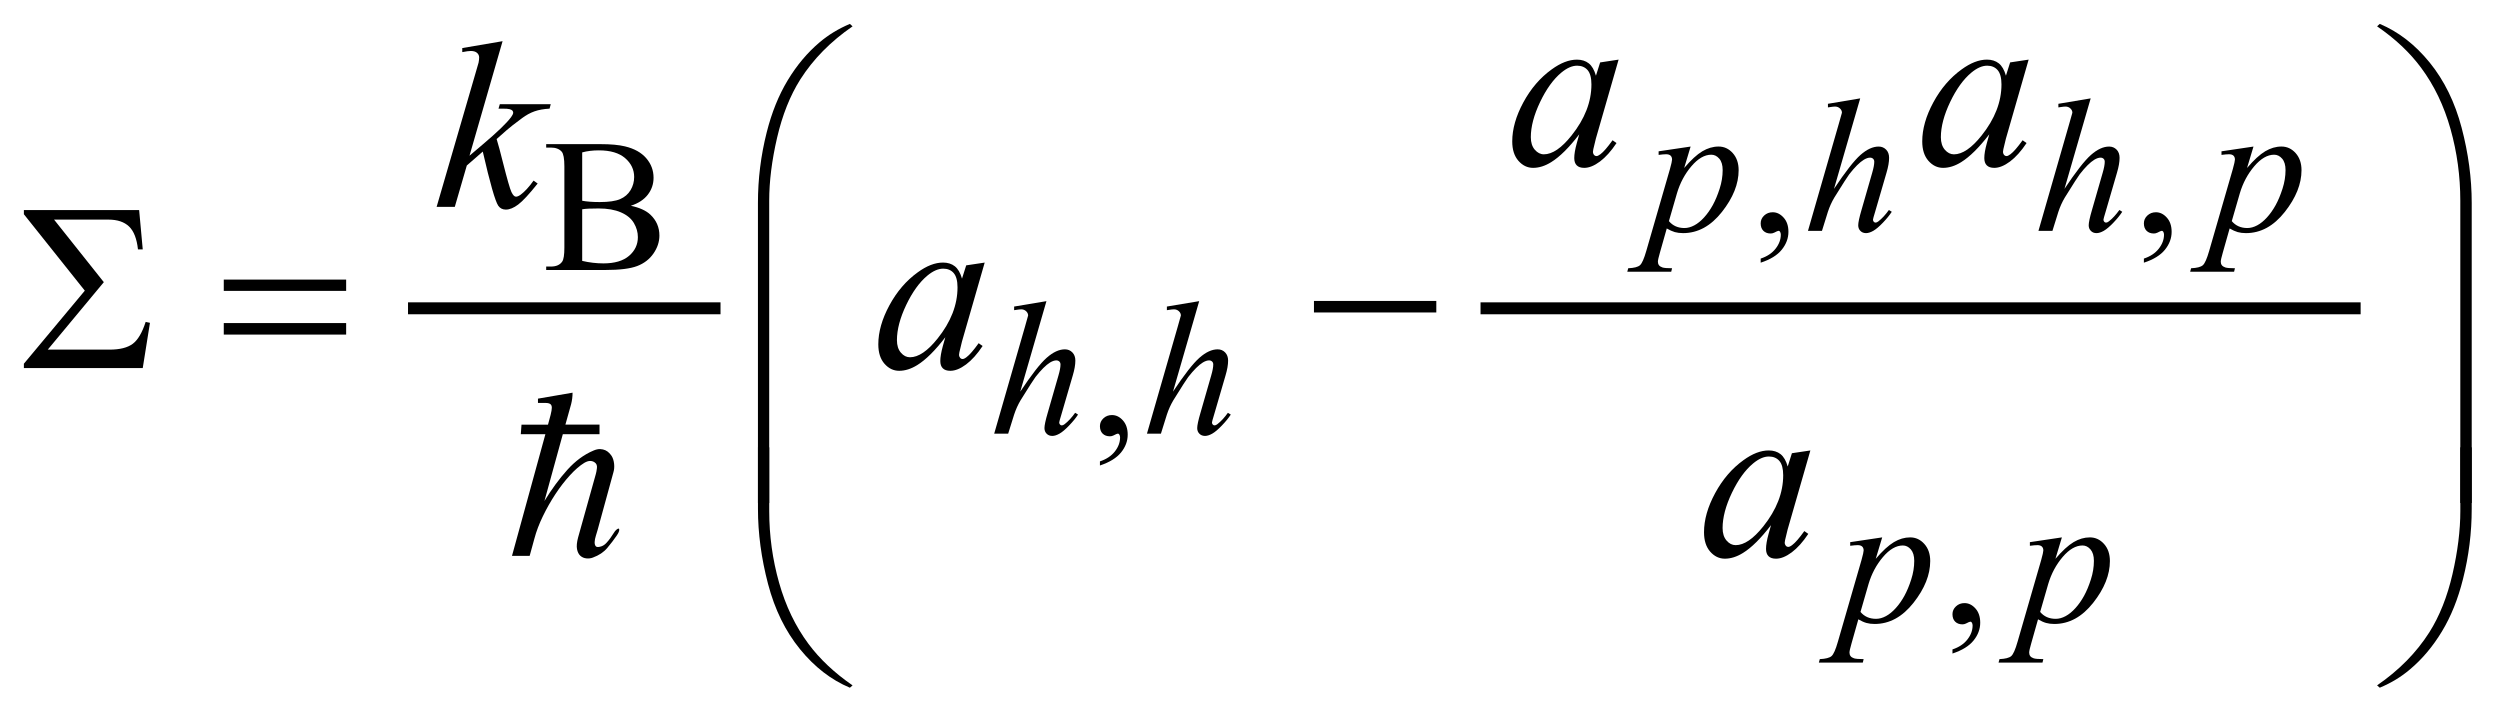<?xml version="1.0" encoding="UTF-8"?>
<!DOCTYPE svg PUBLIC '-//W3C//DTD SVG 1.0//EN'
          'http://www.w3.org/TR/2001/REC-SVG-20010904/DTD/svg10.dtd'>
<svg stroke-dasharray="none" shape-rendering="auto" xmlns="http://www.w3.org/2000/svg" font-family="'Dialog'" text-rendering="auto" width="165" fill-opacity="1" color-interpolation="auto" color-rendering="auto" preserveAspectRatio="xMidYMid meet" font-size="12px" viewBox="0 0 165 47" fill="black" xmlns:xlink="http://www.w3.org/1999/xlink" stroke="black" image-rendering="auto" stroke-miterlimit="10" stroke-linecap="square" stroke-linejoin="miter" font-style="normal" stroke-width="1" height="47" stroke-dashoffset="0" font-weight="normal" stroke-opacity="1"
><!--Generated by the Batik Graphics2D SVG Generator--><defs id="genericDefs"
  /><g
  ><defs id="defs1"
    ><clipPath clipPathUnits="userSpaceOnUse" id="clipPath1"
      ><path d="M-1 -1 L103.511 -1 L103.511 28.8 L-1 28.8 L-1 -1 Z"
      /></clipPath
      ><clipPath clipPathUnits="userSpaceOnUse" id="clipPath2"
      ><path d="M0 4 L0 31.8 L102.511 31.8 L102.511 4 Z"
      /></clipPath
      ><clipPath clipPathUnits="userSpaceOnUse" id="clipPath3"
      ><path d="M-0 -0 L-0 27.8 L102.511 27.8 L102.511 -0 Z"
      /></clipPath
      ><clipPath clipPathUnits="userSpaceOnUse" id="clipPath4"
      ><path d="M54.545 156.477 L54.545 1044.656 L1856 1044.656 L1856 156.477 Z"
      /></clipPath
    ></defs
    ><g stroke-width="0.5" transform="scale(1.576,1.576) translate(1,1) matrix(1,0,0,1,-0,-4)"
    ><line y2="15.911" fill="none" x1="16.337" clip-path="url(#clipPath2)" x2="28.924" y1="15.911"
    /></g
    ><g stroke-width="0.5" transform="matrix(1.576,0,0,1.576,1.576,-4.727)"
    ><line y2="15.911" fill="none" x1="61.252" clip-path="url(#clipPath2)" x2="97.609" y1="15.911"
    /></g
    ><g stroke-width="0.5" transform="matrix(1.576,0,0,1.576,1.576,-4.727)"
    ><path d="M72.734 14 L72.734 13.828 C73.002 13.74 73.21 13.602 73.356 13.416 C73.503 13.23 73.577 13.033 73.577 12.825 C73.577 12.775 73.565 12.734 73.542 12.7 C73.524 12.677 73.506 12.665 73.487 12.665 C73.459 12.665 73.396 12.691 73.299 12.743 C73.253 12.766 73.203 12.778 73.152 12.778 C73.024 12.778 72.923 12.74 72.847 12.665 C72.771 12.59 72.734 12.485 72.734 12.353 C72.734 12.225 72.783 12.116 72.88 12.025 C72.978 11.934 73.097 11.888 73.237 11.888 C73.408 11.888 73.561 11.963 73.695 12.113 C73.83 12.262 73.896 12.461 73.896 12.708 C73.896 12.976 73.803 13.225 73.617 13.456 C73.433 13.686 73.138 13.868 72.734 14 Z" stroke="none" clip-path="url(#clipPath2)"
    /></g
    ><g stroke-width="0.5" transform="matrix(1.576,0,0,1.576,1.576,-4.727)"
    ><path d="M88.782 14 L88.782 13.828 C89.05 13.74 89.258 13.602 89.404 13.416 C89.551 13.23 89.625 13.033 89.625 12.825 C89.625 12.775 89.613 12.734 89.59 12.7 C89.572 12.677 89.554 12.665 89.535 12.665 C89.507 12.665 89.444 12.691 89.347 12.743 C89.301 12.766 89.251 12.778 89.2 12.778 C89.072 12.778 88.971 12.74 88.895 12.665 C88.819 12.59 88.782 12.485 88.782 12.353 C88.782 12.225 88.831 12.116 88.928 12.025 C89.026 11.934 89.145 11.888 89.285 11.888 C89.456 11.888 89.609 11.963 89.743 12.113 C89.878 12.262 89.944 12.461 89.944 12.708 C89.944 12.976 89.851 13.225 89.665 13.456 C89.48 13.686 89.186 13.868 88.782 14 Z" stroke="none" clip-path="url(#clipPath2)"
    /></g
    ><g stroke-width="0.5" transform="matrix(1.576,0,0,1.576,1.576,-4.727)"
    ><path d="M45.063 22.493 L45.063 22.321 C45.331 22.232 45.539 22.095 45.686 21.909 C45.833 21.723 45.907 21.526 45.907 21.318 C45.907 21.268 45.895 21.227 45.872 21.193 C45.853 21.17 45.835 21.158 45.817 21.158 C45.788 21.158 45.726 21.184 45.629 21.236 C45.582 21.259 45.533 21.271 45.481 21.271 C45.354 21.271 45.252 21.233 45.176 21.158 C45.101 21.083 45.063 20.978 45.063 20.845 C45.063 20.718 45.112 20.609 45.209 20.518 C45.307 20.426 45.426 20.381 45.566 20.381 C45.738 20.381 45.891 20.455 46.025 20.605 C46.159 20.755 46.226 20.954 46.226 21.201 C46.226 21.469 46.133 21.719 45.947 21.948 C45.76 22.178 45.466 22.36 45.063 22.493 Z" stroke="none" clip-path="url(#clipPath2)"
    /></g
    ><g stroke-width="0.5" transform="matrix(1.576,0,0,1.576,1.576,-4.727)"
    ><path d="M80.766 30.368 L80.766 30.196 C81.034 30.107 81.242 29.97 81.388 29.784 C81.535 29.598 81.609 29.401 81.609 29.193 C81.609 29.143 81.597 29.102 81.574 29.068 C81.556 29.045 81.538 29.033 81.519 29.033 C81.491 29.033 81.428 29.059 81.331 29.111 C81.285 29.134 81.235 29.146 81.184 29.146 C81.056 29.146 80.955 29.108 80.879 29.033 C80.803 28.958 80.766 28.853 80.766 28.72 C80.766 28.593 80.815 28.484 80.912 28.393 C81.01 28.301 81.129 28.256 81.269 28.256 C81.44 28.256 81.593 28.33 81.727 28.48 C81.862 28.63 81.928 28.829 81.928 29.076 C81.928 29.344 81.835 29.594 81.649 29.823 C81.464 30.053 81.169 30.235 80.766 30.368 Z" stroke="none" clip-path="url(#clipPath2)"
    /></g
    ><g stroke-width="0.5" transform="matrix(1.576,0,0,1.576,1.576,-4.727)"
    ><path d="M69.8 9.137 L69.53 10.034 C69.814 9.701 70.067 9.468 70.29 9.335 C70.513 9.203 70.739 9.136 70.972 9.136 C71.203 9.136 71.401 9.228 71.565 9.411 C71.729 9.595 71.811 9.833 71.811 10.127 C71.811 10.7 71.579 11.282 71.112 11.874 C70.646 12.466 70.104 12.762 69.484 12.762 C69.354 12.762 69.239 12.747 69.138 12.719 C69.038 12.69 68.926 12.639 68.801 12.567 L68.516 13.574 C68.458 13.771 68.43 13.9 68.43 13.96 C68.43 14.017 68.445 14.066 68.475 14.106 C68.504 14.146 68.553 14.177 68.621 14.2 C68.688 14.222 68.822 14.233 69.023 14.233 L68.988 14.378 L67.148 14.378 L67.187 14.233 C67.429 14.223 67.593 14.181 67.677 14.108 C67.762 14.035 67.851 13.833 67.945 13.503 L68.933 10.084 C68.993 9.868 69.023 9.734 69.023 9.682 C69.023 9.612 69.002 9.557 68.962 9.518 C68.921 9.479 68.859 9.459 68.776 9.459 C68.7 9.459 68.594 9.468 68.46 9.486 L68.46 9.336 L69.8 9.137 ZM68.891 12.26 C69.052 12.452 69.269 12.549 69.542 12.549 C69.678 12.549 69.815 12.511 69.956 12.436 C70.097 12.361 70.234 12.249 70.368 12.101 C70.502 11.953 70.622 11.782 70.729 11.588 C70.835 11.394 70.931 11.166 71.015 10.903 C71.1 10.64 71.142 10.38 71.142 10.122 C71.142 9.914 71.095 9.754 71 9.644 C70.904 9.533 70.793 9.478 70.666 9.478 C70.385 9.478 70.106 9.64 69.832 9.962 C69.558 10.285 69.356 10.662 69.228 11.094 L68.891 12.26 Z" stroke="none" clip-path="url(#clipPath2)"
    /></g
    ><g stroke-width="0.5" transform="matrix(1.576,0,0,1.576,1.576,-4.727)"
    ><path d="M76.902 7.119 L75.804 10.909 C76.278 10.196 76.648 9.722 76.913 9.488 C77.179 9.254 77.433 9.137 77.674 9.137 C77.799 9.137 77.903 9.18 77.987 9.265 C78.071 9.351 78.112 9.466 78.112 9.609 C78.112 9.781 78.076 9.989 78.003 10.234 L77.527 11.869 C77.466 12.067 77.437 12.176 77.437 12.197 C77.437 12.233 77.448 12.263 77.47 12.287 C77.491 12.31 77.517 12.322 77.545 12.322 C77.579 12.322 77.618 12.305 77.662 12.271 C77.81 12.156 77.958 11.998 78.103 11.794 L78.224 11.868 C78.136 12.006 78.013 12.158 77.855 12.323 C77.698 12.488 77.562 12.602 77.45 12.666 C77.337 12.73 77.235 12.762 77.147 12.762 C77.05 12.762 76.971 12.731 76.911 12.67 C76.849 12.609 76.819 12.53 76.819 12.434 C76.819 12.32 76.864 12.106 76.956 11.794 L77.405 10.233 C77.462 10.038 77.491 9.884 77.491 9.773 C77.491 9.721 77.474 9.679 77.442 9.648 C77.409 9.617 77.367 9.601 77.315 9.601 C77.239 9.601 77.153 9.63 77.057 9.687 C76.879 9.796 76.675 9.999 76.444 10.296 C76.381 10.377 76.173 10.702 75.819 11.272 C75.71 11.454 75.62 11.653 75.549 11.869 L75.3 12.669 L74.714 12.669 L76 8.204 L76.137 7.72 C76.137 7.652 76.11 7.593 76.053 7.54 C75.997 7.488 75.929 7.462 75.848 7.462 C75.801 7.462 75.73 7.47 75.633 7.485 L75.551 7.497 L75.551 7.346 L76.902 7.119 Z" stroke="none" clip-path="url(#clipPath2)"
    /></g
    ><g stroke-width="0.5" transform="matrix(1.576,0,0,1.576,1.576,-4.727)"
    ><path d="M86.554 7.119 L85.456 10.909 C85.93 10.196 86.3 9.722 86.565 9.488 C86.831 9.254 87.085 9.137 87.326 9.137 C87.451 9.137 87.555 9.18 87.639 9.265 C87.723 9.351 87.764 9.466 87.764 9.609 C87.764 9.781 87.728 9.989 87.655 10.234 L87.179 11.869 C87.118 12.067 87.089 12.176 87.089 12.197 C87.089 12.233 87.1 12.263 87.122 12.287 C87.143 12.31 87.169 12.322 87.197 12.322 C87.231 12.322 87.27 12.305 87.314 12.271 C87.462 12.156 87.61 11.998 87.755 11.794 L87.876 11.868 C87.788 12.006 87.665 12.158 87.507 12.323 C87.35 12.488 87.214 12.602 87.102 12.666 C86.989 12.73 86.887 12.762 86.799 12.762 C86.702 12.762 86.623 12.731 86.563 12.67 C86.501 12.609 86.471 12.53 86.471 12.434 C86.471 12.32 86.516 12.106 86.608 11.794 L87.057 10.233 C87.114 10.038 87.143 9.884 87.143 9.773 C87.143 9.721 87.126 9.679 87.094 9.648 C87.061 9.617 87.019 9.601 86.967 9.601 C86.891 9.601 86.805 9.63 86.709 9.687 C86.531 9.796 86.327 9.999 86.096 10.296 C86.033 10.377 85.825 10.702 85.471 11.272 C85.362 11.454 85.272 11.653 85.201 11.869 L84.952 12.669 L84.366 12.669 L85.65 8.204 L85.787 7.72 C85.787 7.652 85.76 7.593 85.703 7.54 C85.647 7.488 85.579 7.462 85.498 7.462 C85.451 7.462 85.38 7.47 85.283 7.485 L85.201 7.497 L85.201 7.346 L86.554 7.119 Z" stroke="none" clip-path="url(#clipPath2)"
    /></g
    ><g stroke-width="0.5" transform="matrix(1.576,0,0,1.576,1.576,-4.727)"
    ><path d="M93.372 9.137 L93.102 10.034 C93.386 9.701 93.639 9.468 93.862 9.335 C94.085 9.203 94.311 9.136 94.544 9.136 C94.775 9.136 94.973 9.228 95.137 9.411 C95.301 9.595 95.383 9.833 95.383 10.127 C95.383 10.7 95.151 11.282 94.684 11.874 C94.218 12.466 93.676 12.762 93.056 12.762 C92.926 12.762 92.811 12.747 92.71 12.719 C92.61 12.69 92.498 12.639 92.373 12.567 L92.088 13.574 C92.03 13.771 92.002 13.9 92.002 13.96 C92.002 14.017 92.017 14.066 92.047 14.106 C92.076 14.146 92.125 14.177 92.193 14.2 C92.26 14.222 92.394 14.233 92.595 14.233 L92.56 14.378 L90.72 14.378 L90.759 14.233 C91.001 14.223 91.165 14.181 91.249 14.108 C91.334 14.035 91.423 13.833 91.517 13.503 L92.505 10.084 C92.565 9.868 92.595 9.734 92.595 9.682 C92.595 9.612 92.574 9.557 92.534 9.518 C92.493 9.479 92.431 9.459 92.348 9.459 C92.272 9.459 92.166 9.468 92.032 9.486 L92.032 9.336 L93.372 9.137 ZM92.463 12.26 C92.624 12.452 92.841 12.549 93.114 12.549 C93.25 12.549 93.387 12.511 93.528 12.436 C93.669 12.361 93.806 12.249 93.94 12.101 C94.074 11.953 94.194 11.782 94.301 11.588 C94.407 11.394 94.503 11.166 94.587 10.903 C94.672 10.64 94.714 10.38 94.714 10.122 C94.714 9.914 94.667 9.754 94.572 9.644 C94.476 9.533 94.365 9.478 94.238 9.478 C93.957 9.478 93.678 9.64 93.404 9.962 C93.13 10.285 92.928 10.662 92.8 11.094 L92.463 12.26 Z" stroke="none" clip-path="url(#clipPath2)"
    /></g
    ><g stroke-width="0.5" transform="matrix(1.576,0,0,1.576,1.576,-4.727)"
    ><path d="M42.823 15.611 L41.726 19.401 C42.2 18.688 42.569 18.214 42.835 17.981 C43.1 17.747 43.354 17.629 43.596 17.629 C43.721 17.629 43.825 17.672 43.909 17.758 C43.992 17.844 44.034 17.958 44.034 18.101 C44.034 18.273 43.998 18.482 43.925 18.726 L43.448 20.362 C43.388 20.559 43.358 20.669 43.358 20.689 C43.358 20.726 43.369 20.755 43.391 20.779 C43.413 20.803 43.438 20.814 43.467 20.814 C43.501 20.814 43.54 20.797 43.584 20.763 C43.732 20.649 43.879 20.491 44.025 20.287 L44.146 20.361 C44.058 20.499 43.935 20.65 43.777 20.815 C43.619 20.981 43.484 21.095 43.371 21.159 C43.258 21.223 43.157 21.255 43.068 21.255 C42.972 21.255 42.893 21.225 42.832 21.163 C42.77 21.101 42.74 21.023 42.74 20.927 C42.74 20.813 42.785 20.599 42.877 20.287 L43.326 18.725 C43.383 18.53 43.412 18.376 43.412 18.264 C43.412 18.212 43.396 18.17 43.363 18.139 C43.33 18.108 43.288 18.092 43.236 18.092 C43.161 18.092 43.075 18.121 42.978 18.178 C42.801 18.287 42.597 18.491 42.365 18.787 C42.302 18.868 42.094 19.193 41.74 19.763 C41.631 19.946 41.541 20.145 41.47 20.361 L41.22 21.161 L40.635 21.161 L41.92 16.696 L42.056 16.212 C42.056 16.145 42.028 16.084 41.972 16.032 C41.916 15.98 41.848 15.954 41.767 15.954 C41.72 15.954 41.648 15.962 41.552 15.977 L41.47 15.989 L41.47 15.837 L42.823 15.611 Z" stroke="none" clip-path="url(#clipPath2)"
    /></g
    ><g stroke-width="0.5" transform="matrix(1.576,0,0,1.576,1.576,-4.727)"
    ><path d="M49.22 15.611 L48.123 19.401 C48.597 18.688 48.966 18.214 49.232 17.981 C49.497 17.747 49.751 17.629 49.993 17.629 C50.118 17.629 50.222 17.672 50.306 17.758 C50.389 17.844 50.431 17.958 50.431 18.101 C50.431 18.273 50.395 18.482 50.322 18.726 L49.845 20.362 C49.785 20.559 49.755 20.669 49.755 20.689 C49.755 20.726 49.766 20.755 49.788 20.779 C49.81 20.803 49.835 20.814 49.864 20.814 C49.898 20.814 49.937 20.797 49.981 20.763 C50.129 20.649 50.276 20.491 50.422 20.287 L50.543 20.361 C50.455 20.499 50.332 20.65 50.174 20.815 C50.016 20.981 49.881 21.095 49.768 21.159 C49.655 21.223 49.554 21.255 49.465 21.255 C49.369 21.255 49.29 21.225 49.229 21.163 C49.167 21.101 49.137 21.023 49.137 20.927 C49.137 20.813 49.182 20.599 49.274 20.287 L49.723 18.725 C49.78 18.53 49.809 18.376 49.809 18.264 C49.809 18.212 49.793 18.17 49.76 18.139 C49.727 18.108 49.685 18.092 49.633 18.092 C49.558 18.092 49.472 18.121 49.375 18.178 C49.198 18.287 48.994 18.491 48.762 18.787 C48.699 18.868 48.491 19.193 48.137 19.763 C48.028 19.946 47.938 20.145 47.867 20.361 L47.617 21.161 L47.032 21.161 L48.317 16.696 L48.453 16.212 C48.453 16.145 48.425 16.084 48.369 16.032 C48.313 15.98 48.245 15.954 48.164 15.954 C48.117 15.954 48.045 15.962 47.949 15.977 L47.867 15.989 L47.867 15.837 L49.22 15.611 Z" stroke="none" clip-path="url(#clipPath2)"
    /></g
    ><g stroke-width="0.5" transform="matrix(1.576,0,0,1.576,1.576,-4.727)"
    ><path d="M77.823 25.504 L77.553 26.401 C77.837 26.068 78.09 25.836 78.313 25.703 C78.536 25.57 78.762 25.504 78.995 25.504 C79.226 25.504 79.424 25.596 79.588 25.779 C79.752 25.962 79.834 26.201 79.834 26.495 C79.834 27.067 79.602 27.649 79.135 28.242 C78.669 28.834 78.127 29.13 77.507 29.13 C77.377 29.13 77.262 29.115 77.161 29.087 C77.061 29.059 76.949 29.008 76.824 28.935 L76.539 29.942 C76.481 30.14 76.453 30.269 76.453 30.329 C76.453 30.387 76.468 30.434 76.498 30.475 C76.527 30.515 76.576 30.546 76.644 30.569 C76.711 30.59 76.845 30.602 77.046 30.602 L77.011 30.747 L75.171 30.747 L75.21 30.602 C75.452 30.591 75.616 30.549 75.7 30.477 C75.785 30.404 75.874 30.203 75.968 29.872 L76.956 26.453 C77.016 26.237 77.046 26.103 77.046 26.051 C77.046 25.981 77.025 25.927 76.985 25.888 C76.944 25.849 76.882 25.829 76.799 25.829 C76.723 25.829 76.617 25.838 76.483 25.856 L76.483 25.704 L77.823 25.504 ZM76.914 28.626 C77.075 28.819 77.292 28.915 77.565 28.915 C77.701 28.915 77.838 28.878 77.979 28.802 C78.12 28.727 78.257 28.614 78.391 28.466 C78.525 28.319 78.645 28.147 78.752 27.953 C78.858 27.759 78.954 27.531 79.038 27.267 C79.123 27.004 79.165 26.745 79.165 26.487 C79.165 26.279 79.118 26.12 79.023 26.008 C78.927 25.898 78.816 25.843 78.689 25.843 C78.408 25.843 78.129 26.004 77.855 26.326 C77.581 26.649 77.379 27.026 77.251 27.458 L76.914 28.626 Z" stroke="none" clip-path="url(#clipPath2)"
    /></g
    ><g stroke-width="0.5" transform="matrix(1.576,0,0,1.576,1.576,-4.727)"
    ><path d="M85.348 25.504 L85.078 26.401 C85.362 26.068 85.615 25.836 85.838 25.703 C86.061 25.57 86.287 25.504 86.52 25.504 C86.751 25.504 86.949 25.596 87.113 25.779 C87.277 25.962 87.359 26.201 87.359 26.495 C87.359 27.067 87.127 27.649 86.66 28.242 C86.194 28.834 85.652 29.13 85.032 29.13 C84.902 29.13 84.787 29.115 84.686 29.087 C84.586 29.059 84.474 29.008 84.349 28.935 L84.064 29.942 C84.006 30.14 83.978 30.269 83.978 30.329 C83.978 30.387 83.993 30.434 84.023 30.475 C84.052 30.515 84.101 30.546 84.169 30.569 C84.236 30.59 84.37 30.602 84.571 30.602 L84.536 30.747 L82.696 30.747 L82.735 30.602 C82.977 30.591 83.141 30.549 83.225 30.477 C83.31 30.404 83.399 30.203 83.493 29.872 L84.481 26.453 C84.541 26.237 84.571 26.103 84.571 26.051 C84.571 25.981 84.55 25.927 84.51 25.888 C84.469 25.849 84.407 25.829 84.324 25.829 C84.248 25.829 84.142 25.838 84.008 25.856 L84.008 25.704 L85.348 25.504 ZM84.438 28.626 C84.599 28.819 84.816 28.915 85.089 28.915 C85.225 28.915 85.362 28.878 85.503 28.802 C85.644 28.727 85.781 28.614 85.915 28.466 C86.049 28.319 86.169 28.147 86.276 27.953 C86.382 27.759 86.478 27.531 86.562 27.267 C86.647 27.004 86.689 26.745 86.689 26.487 C86.689 26.279 86.642 26.12 86.547 26.008 C86.451 25.898 86.34 25.843 86.213 25.843 C85.932 25.843 85.653 26.004 85.379 26.326 C85.105 26.649 84.903 27.026 84.775 27.458 L84.438 28.626 Z" stroke="none" clip-path="url(#clipPath2)"
    /></g
    ><g stroke-width="0.5" transform="matrix(1.576,0,0,1.576,1.576,-4.727)"
    ><path d="M66.784 5.496 L65.832 8.804 L65.725 9.248 C65.715 9.29 65.71 9.326 65.71 9.355 C65.71 9.407 65.727 9.453 65.759 9.492 C65.785 9.521 65.818 9.536 65.857 9.536 C65.899 9.536 65.955 9.51 66.023 9.458 C66.15 9.364 66.319 9.168 66.531 8.873 L66.697 8.99 C66.472 9.328 66.241 9.586 66.004 9.763 C65.767 9.94 65.547 10.029 65.345 10.029 C65.205 10.029 65.101 9.994 65.031 9.924 C64.961 9.854 64.927 9.753 64.927 9.619 C64.927 9.46 64.962 9.25 65.034 8.99 L65.136 8.624 C64.71 9.18 64.319 9.569 63.96 9.79 C63.703 9.95 63.451 10.029 63.203 10.029 C62.966 10.029 62.761 9.93 62.589 9.734 C62.416 9.537 62.33 9.267 62.33 8.922 C62.33 8.404 62.485 7.859 62.796 7.285 C63.107 6.711 63.501 6.252 63.98 5.907 C64.354 5.634 64.708 5.497 65.04 5.497 C65.238 5.497 65.403 5.549 65.535 5.653 C65.667 5.757 65.766 5.929 65.835 6.17 L66.011 5.614 L66.784 5.496 ZM65.047 5.75 C64.838 5.75 64.617 5.848 64.383 6.042 C64.051 6.319 63.756 6.729 63.497 7.271 C63.238 7.814 63.108 8.306 63.108 8.745 C63.108 8.966 63.164 9.141 63.274 9.269 C63.385 9.397 63.512 9.462 63.655 9.462 C64.009 9.462 64.395 9.2 64.812 8.676 C65.368 7.98 65.646 7.266 65.646 6.534 C65.646 6.258 65.592 6.058 65.485 5.934 C65.378 5.812 65.231 5.75 65.047 5.75 Z" stroke="none" clip-path="url(#clipPath2)"
    /></g
    ><g stroke-width="0.5" transform="matrix(1.576,0,0,1.576,1.576,-4.727)"
    ><path d="M83.956 5.496 L83.004 8.804 L82.897 9.248 C82.887 9.29 82.882 9.326 82.882 9.355 C82.882 9.407 82.899 9.453 82.931 9.492 C82.957 9.521 82.99 9.536 83.029 9.536 C83.071 9.536 83.127 9.51 83.195 9.458 C83.322 9.364 83.491 9.168 83.703 8.873 L83.869 8.99 C83.644 9.328 83.413 9.586 83.176 9.763 C82.939 9.94 82.719 10.029 82.517 10.029 C82.377 10.029 82.273 9.994 82.203 9.924 C82.133 9.854 82.099 9.753 82.099 9.619 C82.099 9.46 82.134 9.25 82.206 8.99 L82.308 8.624 C81.88 9.18 81.488 9.568 81.13 9.79 C80.873 9.95 80.621 10.029 80.373 10.029 C80.136 10.029 79.931 9.93 79.759 9.734 C79.586 9.537 79.5 9.266 79.5 8.921 C79.5 8.403 79.655 7.858 79.966 7.284 C80.277 6.71 80.671 6.251 81.15 5.906 C81.524 5.633 81.878 5.496 82.21 5.496 C82.408 5.496 82.573 5.548 82.705 5.652 C82.837 5.756 82.936 5.928 83.005 6.169 L83.181 5.613 L83.956 5.496 ZM82.219 5.75 C82.01 5.75 81.789 5.848 81.555 6.042 C81.223 6.319 80.928 6.729 80.669 7.271 C80.41 7.815 80.28 8.307 80.28 8.746 C80.28 8.967 80.336 9.142 80.446 9.27 C80.557 9.398 80.684 9.463 80.827 9.463 C81.181 9.463 81.567 9.201 81.984 8.677 C82.54 7.981 82.818 7.267 82.818 6.535 C82.818 6.259 82.764 6.059 82.657 5.935 C82.55 5.812 82.403 5.75 82.219 5.75 Z" stroke="none" clip-path="url(#clipPath2)"
    /></g
    ><g stroke-width="0.5" transform="matrix(1.576,0,0,1.576,1.576,-4.727)"
    ><path d="M20.047 4.724 L18.662 9.52 L19.218 9.047 C19.826 8.533 20.222 8.152 20.404 7.905 C20.463 7.824 20.492 7.762 20.492 7.719 C20.492 7.69 20.482 7.662 20.463 7.636 C20.443 7.61 20.405 7.589 20.348 7.573 C20.291 7.556 20.191 7.549 20.048 7.549 L19.877 7.549 L19.931 7.363 L22.064 7.363 L22.015 7.549 C21.77 7.562 21.56 7.6 21.382 7.663 C21.205 7.726 21.033 7.82 20.867 7.944 C20.538 8.188 20.322 8.357 20.218 8.451 L19.798 8.822 C19.87 9.056 19.958 9.383 20.062 9.802 C20.238 10.498 20.356 10.911 20.418 11.041 C20.48 11.171 20.543 11.236 20.608 11.236 C20.663 11.236 20.728 11.208 20.803 11.153 C20.972 11.029 21.153 10.833 21.345 10.563 L21.516 10.685 C21.161 11.13 20.89 11.424 20.701 11.565 C20.513 11.707 20.34 11.777 20.184 11.777 C20.047 11.777 19.942 11.723 19.867 11.616 C19.737 11.424 19.521 10.668 19.218 9.347 L18.549 9.93 L18.046 11.662 L17.285 11.662 L18.905 6.095 L19.042 5.622 C19.058 5.54 19.066 5.469 19.066 5.407 C19.066 5.329 19.036 5.264 18.976 5.212 C18.916 5.16 18.829 5.134 18.715 5.134 C18.64 5.134 18.522 5.15 18.359 5.182 L18.359 5.012 L20.047 4.724 Z" stroke="none" clip-path="url(#clipPath2)"
    /></g
    ><g stroke-width="0.5" transform="matrix(1.576,0,0,1.576,1.576,-4.727)"
    ><path d="M40.237 13.996 L39.285 17.304 L39.178 17.748 C39.168 17.79 39.163 17.825 39.163 17.854 C39.163 17.907 39.18 17.952 39.212 17.991 C39.238 18.02 39.271 18.035 39.31 18.035 C39.352 18.035 39.408 18.01 39.476 17.957 C39.603 17.863 39.772 17.668 39.984 17.372 L40.15 17.489 C39.926 17.827 39.694 18.085 39.457 18.262 C39.22 18.439 39 18.528 38.798 18.528 C38.658 18.528 38.553 18.493 38.483 18.423 C38.413 18.354 38.378 18.252 38.378 18.118 C38.378 17.959 38.414 17.749 38.485 17.489 L38.588 17.123 C38.162 17.68 37.77 18.068 37.412 18.289 C37.155 18.448 36.903 18.528 36.656 18.528 C36.418 18.528 36.214 18.429 36.041 18.233 C35.868 18.036 35.782 17.765 35.782 17.42 C35.782 16.902 35.937 16.357 36.248 15.783 C36.559 15.209 36.954 14.75 37.432 14.405 C37.806 14.132 38.159 13.995 38.491 13.995 C38.689 13.995 38.855 14.047 38.987 14.151 C39.118 14.255 39.218 14.427 39.287 14.668 L39.463 14.112 L40.237 13.996 ZM38.5 14.25 C38.292 14.25 38.07 14.348 37.836 14.542 C37.504 14.819 37.209 15.229 36.95 15.771 C36.691 16.314 36.562 16.805 36.562 17.245 C36.562 17.466 36.617 17.641 36.728 17.769 C36.838 17.898 36.965 17.961 37.108 17.961 C37.463 17.961 37.848 17.699 38.265 17.176 C38.822 16.48 39.099 15.766 39.099 15.034 C39.099 14.758 39.045 14.558 38.938 14.434 C38.832 14.312 38.685 14.25 38.5 14.25 Z" stroke="none" clip-path="url(#clipPath2)"
    /></g
    ><g stroke-width="0.5" transform="matrix(1.576,0,0,1.576,1.576,-4.727)"
    ><path d="M74.815 21.864 L73.863 25.172 L73.756 25.616 C73.746 25.658 73.741 25.693 73.741 25.722 C73.741 25.775 73.758 25.82 73.79 25.859 C73.816 25.888 73.849 25.903 73.888 25.903 C73.93 25.903 73.986 25.878 74.054 25.825 C74.181 25.731 74.35 25.536 74.562 25.24 L74.728 25.357 C74.503 25.695 74.272 25.953 74.035 26.13 C73.798 26.307 73.578 26.396 73.376 26.396 C73.236 26.396 73.132 26.361 73.062 26.291 C72.992 26.222 72.958 26.12 72.958 25.986 C72.958 25.827 72.993 25.617 73.065 25.357 L73.167 24.991 C72.741 25.548 72.35 25.936 71.991 26.157 C71.734 26.316 71.482 26.396 71.234 26.396 C70.997 26.396 70.792 26.297 70.62 26.101 C70.447 25.904 70.361 25.633 70.361 25.288 C70.361 24.77 70.516 24.225 70.827 23.651 C71.138 23.077 71.532 22.617 72.011 22.272 C72.385 21.999 72.739 21.863 73.071 21.863 C73.269 21.863 73.434 21.915 73.566 22.018 C73.698 22.122 73.797 22.295 73.866 22.536 L74.042 21.979 L74.815 21.864 ZM73.078 22.117 C72.869 22.117 72.648 22.215 72.414 22.41 C72.082 22.686 71.787 23.097 71.528 23.639 C71.269 24.181 71.139 24.673 71.139 25.113 C71.139 25.334 71.195 25.509 71.305 25.637 C71.416 25.766 71.543 25.829 71.686 25.829 C72.04 25.829 72.426 25.567 72.843 25.044 C73.399 24.348 73.677 23.634 73.677 22.902 C73.677 22.626 73.623 22.425 73.516 22.301 C73.409 22.179 73.263 22.117 73.078 22.117 Z" stroke="none" clip-path="url(#clipPath2)"
    /></g
    ><g stroke-width="0.5" transform="matrix(1.576,0,0,1.576,1.576,-4.727)"
    ><path d="M30.741 24.065 L30.741 11.499 C30.741 10.497 30.863 9.513 31.107 8.547 C31.315 7.717 31.609 6.989 31.988 6.361 C32.367 5.734 32.811 5.205 33.318 4.776 C33.689 4.46 34.113 4.202 34.592 4 L34.704 4.103 C33.787 4.734 33.058 5.474 32.517 6.323 C32.087 7.003 31.763 7.818 31.543 8.767 C31.323 9.716 31.213 10.595 31.213 11.402 L31.213 24.066 L30.741 24.066 Z" stroke="none" clip-path="url(#clipPath2)"
    /></g
    ><g stroke-width="0.5" transform="matrix(1.576,0,0,1.576,1.576,-4.727)"
    ><path d="M102.511 24.065 L102.033 24.065 L102.033 11.401 C102.033 10.373 101.896 9.373 101.623 8.401 C101.35 7.429 100.939 6.575 100.393 5.839 C99.921 5.201 99.307 4.623 98.548 4.102 L98.66 4 C99.444 4.329 100.141 4.869 100.752 5.62 C101.361 6.371 101.808 7.282 102.089 8.35 C102.37 9.418 102.511 10.468 102.511 11.499 Z" stroke="none" clip-path="url(#clipPath2)"
    /></g
    ><g stroke-width="0.5" transform="matrix(1.576,0,0,1.576,1.576,-4.727)"
    ><path d="M4.978 18.412 L0 18.412 L0 18.231 L2.552 15.172 L0 11.971 L0 11.796 L4.827 11.796 L4.978 13.445 L4.778 13.445 C4.729 12.996 4.605 12.676 4.404 12.484 C4.203 12.292 3.915 12.196 3.538 12.196 L1.264 12.196 L3.348 14.816 L1 17.641 L3.586 17.641 C4.019 17.641 4.343 17.559 4.56 17.397 C4.776 17.234 4.956 16.928 5.1 16.48 L5.28 16.519 L4.978 18.412 Z" stroke="none" clip-path="url(#clipPath2)"
    /></g
    ><g stroke-width="0.5" transform="matrix(1.576,0,0,1.576,1.576,-4.727)"
    ><path d="M8.371 14.708 L13.496 14.708 L13.496 15.181 L8.371 15.181 L8.371 14.708 ZM8.371 16.529 L13.496 16.529 L13.496 17.011 L8.371 17.011 L8.371 16.529 Z" stroke="none" clip-path="url(#clipPath2)"
    /></g
    ><g stroke-width="0.5" transform="matrix(1.576,0,0,1.576,1.576,-4.727)"
    ><path d="M54.026 15.602 L59.15 15.602 L59.15 16.085 L54.026 16.085 L54.026 15.602 Z" stroke="none" clip-path="url(#clipPath2)"
    /></g
    ><g stroke-width="0.5" transform="matrix(1.576,0,0,1.576,1.576,-4.727)"
    ><path d="M30.741 21.734 L31.214 21.734 L31.214 24.403 C31.214 25.431 31.352 26.431 31.627 27.404 C31.902 28.377 32.313 29.23 32.859 29.966 C33.331 30.6 33.946 31.179 34.704 31.702 L34.592 31.8 C33.808 31.472 33.111 30.933 32.501 30.183 C31.891 29.433 31.445 28.524 31.164 27.454 C30.883 26.384 30.742 25.335 30.742 24.307 L30.742 21.734 Z" stroke="none" clip-path="url(#clipPath2)"
    /></g
    ><g stroke-width="0.5" transform="matrix(1.576,0,0,1.576,1.576,-4.727)"
    ><path d="M102.511 21.734 L102.511 24.305 C102.511 25.307 102.389 26.289 102.145 27.252 C101.937 28.085 101.643 28.815 101.264 29.442 C100.885 30.069 100.441 30.598 99.93 31.028 C99.562 31.343 99.139 31.6 98.66 31.799 L98.548 31.701 C99.466 31.07 100.194 30.331 100.735 29.481 C101.165 28.801 101.488 27.987 101.707 27.037 C101.925 26.088 102.034 25.209 102.034 24.402 L102.034 21.733 L102.511 21.733 Z" stroke="none" clip-path="url(#clipPath2)"
    /></g
    ><g stroke-width="0.5" transform="matrix(1.576,0,0,1.576,1.576,-4.727)"
    ><path d="M24.429 25.949 C24.283 26.123 24.083 26.256 23.829 26.349 C23.743 26.382 23.651 26.394 23.554 26.383 C23.457 26.373 23.374 26.337 23.304 26.274 C23.234 26.211 23.188 26.118 23.164 25.994 C23.141 25.871 23.156 25.71 23.209 25.51 L23.949 22.863 C23.969 22.797 23.986 22.708 23.999 22.598 C24.012 22.488 23.976 22.407 23.889 22.353 C23.836 22.32 23.776 22.303 23.709 22.303 C23.643 22.303 23.563 22.329 23.469 22.383 C23.276 22.502 23.074 22.677 22.865 22.907 C22.655 23.136 22.453 23.398 22.26 23.691 C22.067 23.984 21.892 24.293 21.736 24.615 C21.579 24.938 21.461 25.25 21.381 25.55 L21.181 26.279 L20.441 26.279 L21.84 21.183 L20.81 21.183 L20.84 20.783 L21.949 20.783 L22.059 20.374 C22.092 20.241 22.109 20.141 22.109 20.074 C22.109 20.001 22.088 19.949 22.044 19.919 C22.001 19.89 21.936 19.874 21.849 19.874 C21.769 19.874 21.662 19.874 21.529 19.874 L21.529 19.694 L22.978 19.444 C22.978 19.604 22.958 19.764 22.918 19.923 L22.678 20.782 L24.107 20.782 L24.107 21.182 L22.57 21.182 L21.8 23.98 C22.106 23.48 22.426 23.045 22.759 22.675 C23.092 22.306 23.455 22.037 23.848 21.871 C23.954 21.824 24.05 21.803 24.133 21.806 C24.216 21.81 24.29 21.827 24.353 21.856 C24.416 21.886 24.469 21.924 24.513 21.971 C24.557 22.018 24.592 22.061 24.618 22.101 C24.671 22.188 24.704 22.296 24.718 22.426 C24.731 22.556 24.721 22.674 24.688 22.78 L24.028 25.188 C24.008 25.261 23.983 25.344 23.953 25.438 C23.923 25.531 23.906 25.618 23.903 25.698 C23.9 25.777 23.916 25.838 23.953 25.878 C23.99 25.918 24.068 25.918 24.188 25.878 C24.261 25.852 24.328 25.807 24.388 25.743 C24.448 25.68 24.505 25.611 24.558 25.538 C24.611 25.465 24.658 25.394 24.698 25.328 C24.738 25.262 24.775 25.215 24.808 25.188 C24.888 25.122 24.93 25.118 24.933 25.177 C24.936 25.238 24.901 25.321 24.828 25.427 C24.708 25.603 24.575 25.776 24.429 25.949 Z" stroke="none" clip-path="url(#clipPath2)"
    /></g
    ><g stroke-width="0.5" transform="matrix(0.049,0,0,0.049,-1.106,-6.142)"
    ><path d="M872.25 402.5 Q889.875 406.25 898.625 414.5 Q910.75 426 910.75 442.625 Q910.75 455.25 902.75 466.812 Q894.75 478.375 880.812 483.688 Q866.875 489 838.25 489 L758.25 489 L758.25 484.375 L764.625 484.375 Q775.25 484.375 779.875 477.625 Q782.75 473.25 782.75 459 L782.75 349.5 Q782.75 333.75 779.125 329.625 Q774.25 324.125 764.625 324.125 L758.25 324.125 L758.25 319.5 L831.5 319.5 Q852 319.5 864.375 322.5 Q883.125 327 893 338.438 Q902.875 349.875 902.875 364.75 Q902.875 377.5 895.125 387.562 Q887.375 397.625 872.25 402.5 ZM806.75 395.75 Q811.375 396.625 817.312 397.062 Q823.25 397.5 830.375 397.5 Q848.625 397.5 857.812 393.562 Q867 389.625 871.875 381.5 Q876.75 373.375 876.75 363.75 Q876.75 348.875 864.625 338.375 Q852.5 327.875 829.25 327.875 Q816.75 327.875 806.75 330.625 L806.75 395.75 ZM806.75 476.75 Q821.25 480.125 835.375 480.125 Q858 480.125 869.875 469.938 Q881.75 459.75 881.75 444.75 Q881.75 434.875 876.375 425.75 Q871 416.625 858.875 411.375 Q846.75 406.125 828.875 406.125 Q821.125 406.125 815.625 406.375 Q810.125 406.625 806.75 407.25 L806.75 476.75 Z" stroke="none" clip-path="url(#clipPath4)"
    /></g
  ></g
></svg
>

